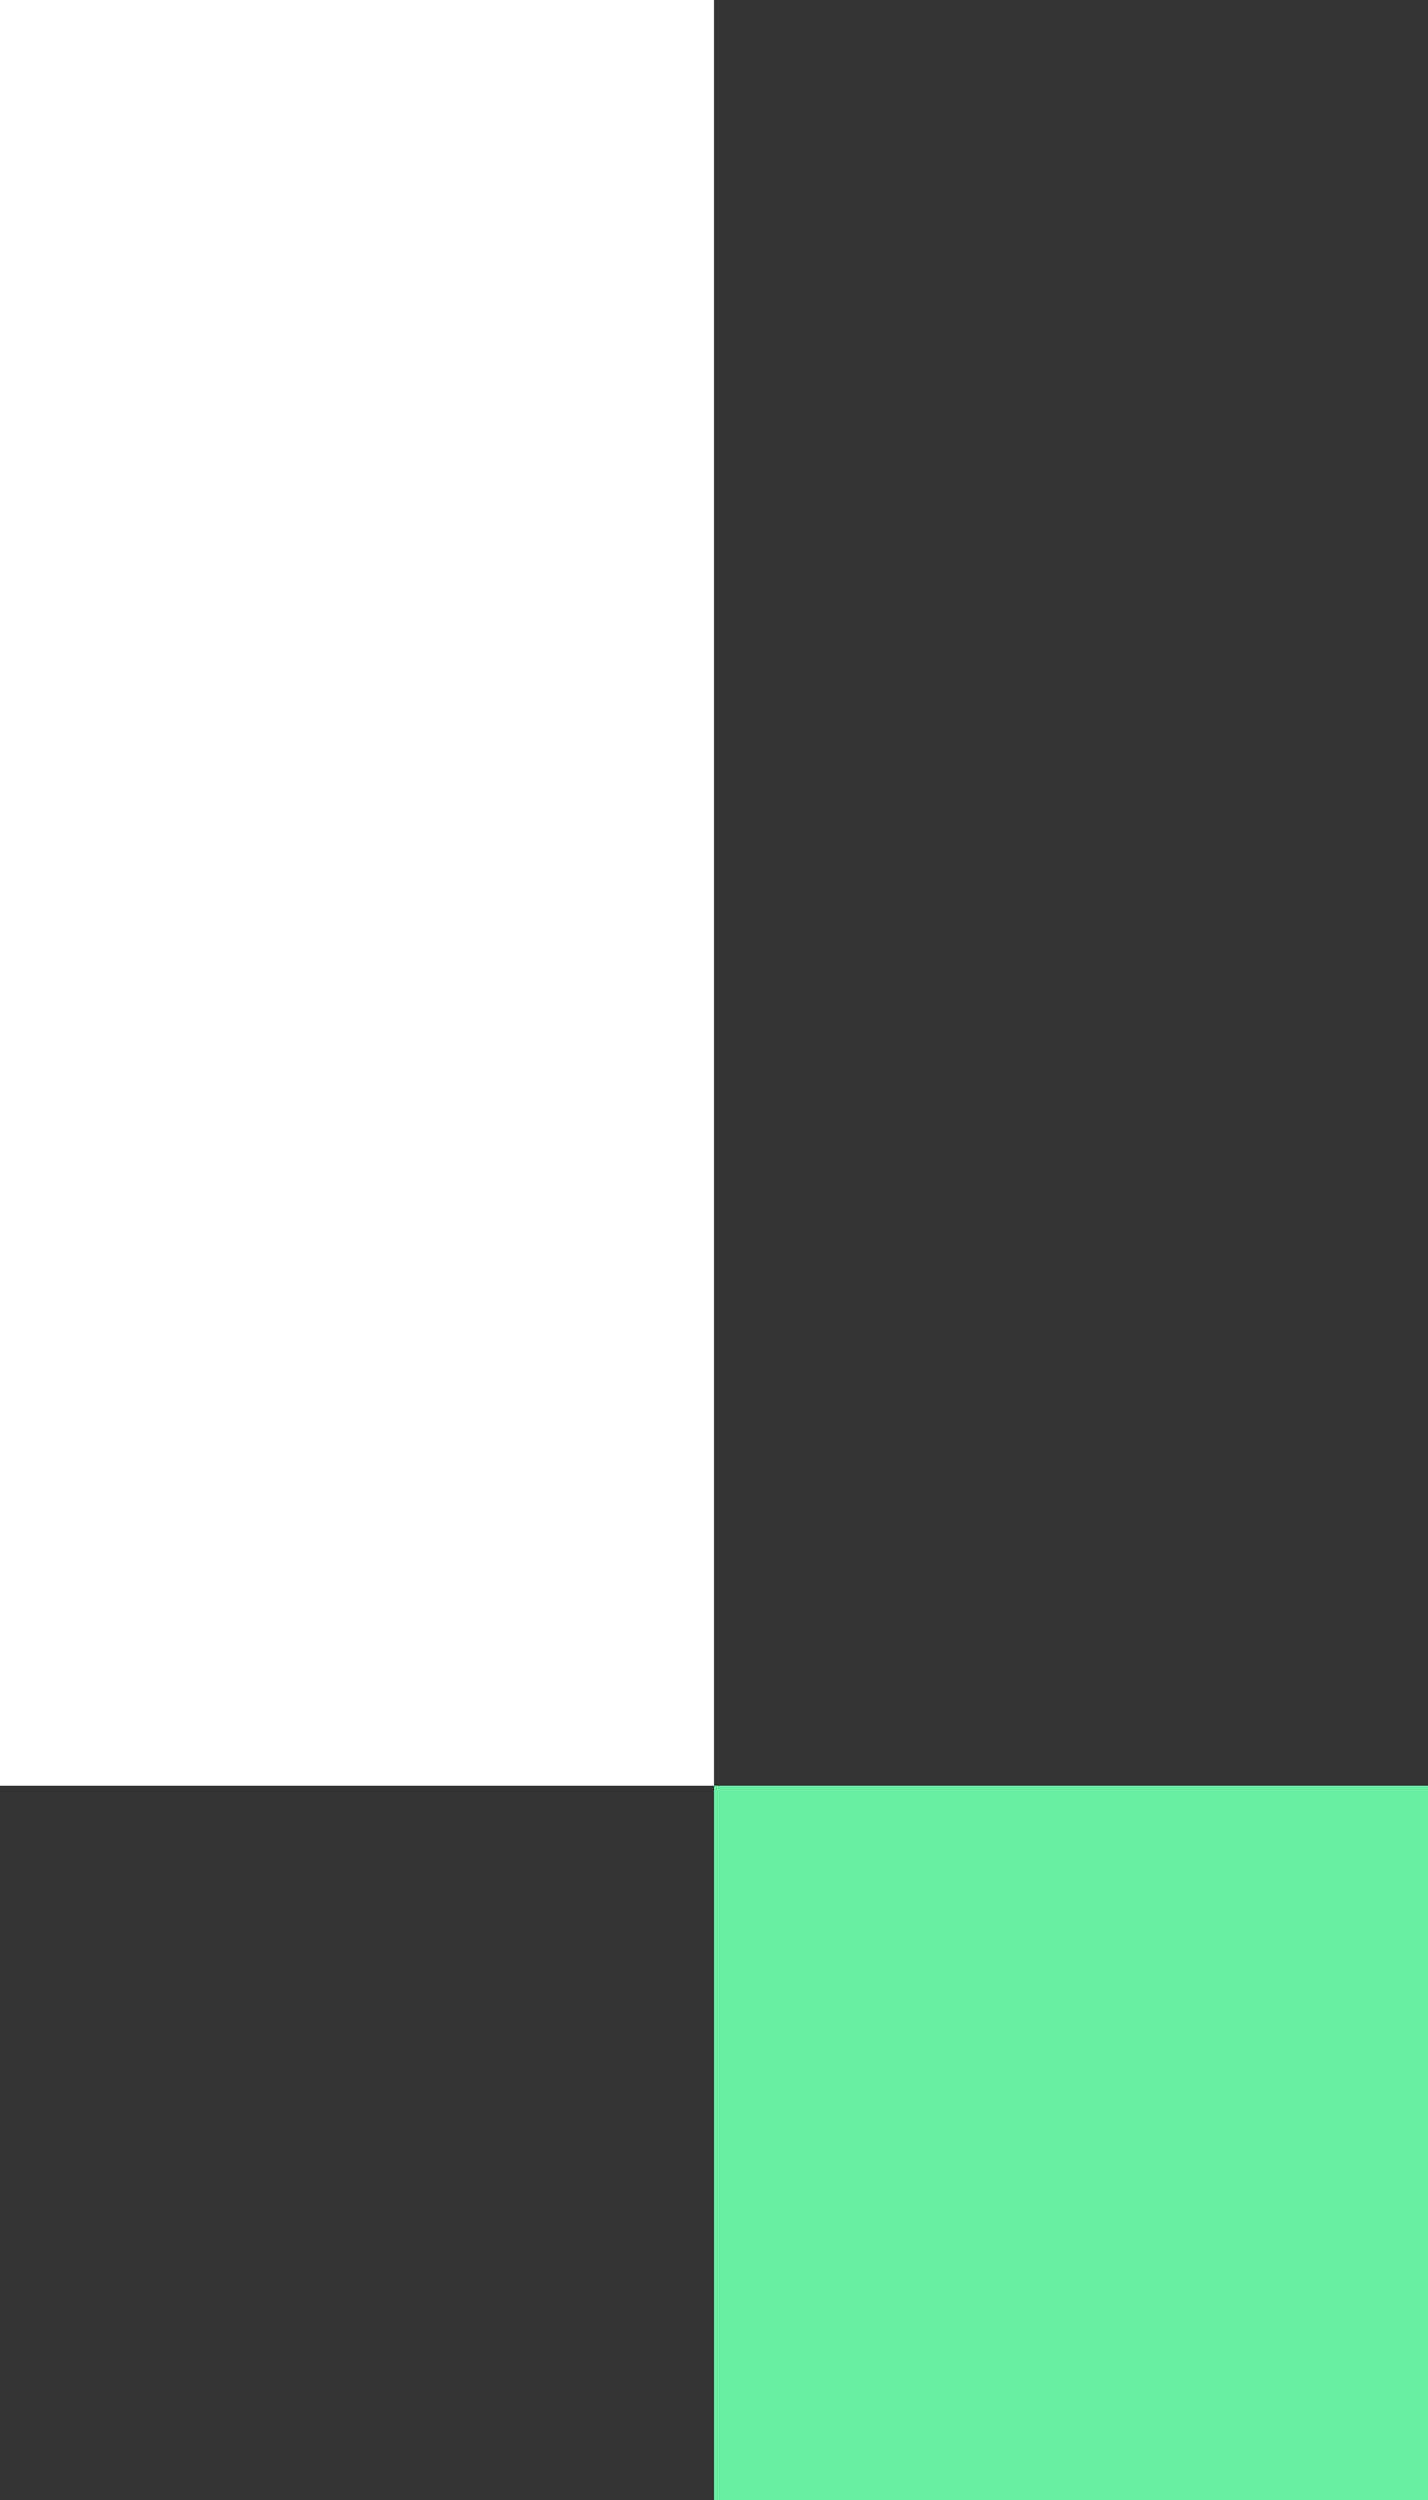 <svg width="128" height="224" viewBox="0 0 128 224" fill="none" xmlns="http://www.w3.org/2000/svg">
<rect x="0" y="0" width="128" height="224" fill="#333333" stroke="none"/>
<rect y="160" width="160" height="64" transform="rotate(-90 0 160)" fill="white"/>
<rect x="64" y="160" width="64" height="64" fill="#67EEA2"/>
</svg>
